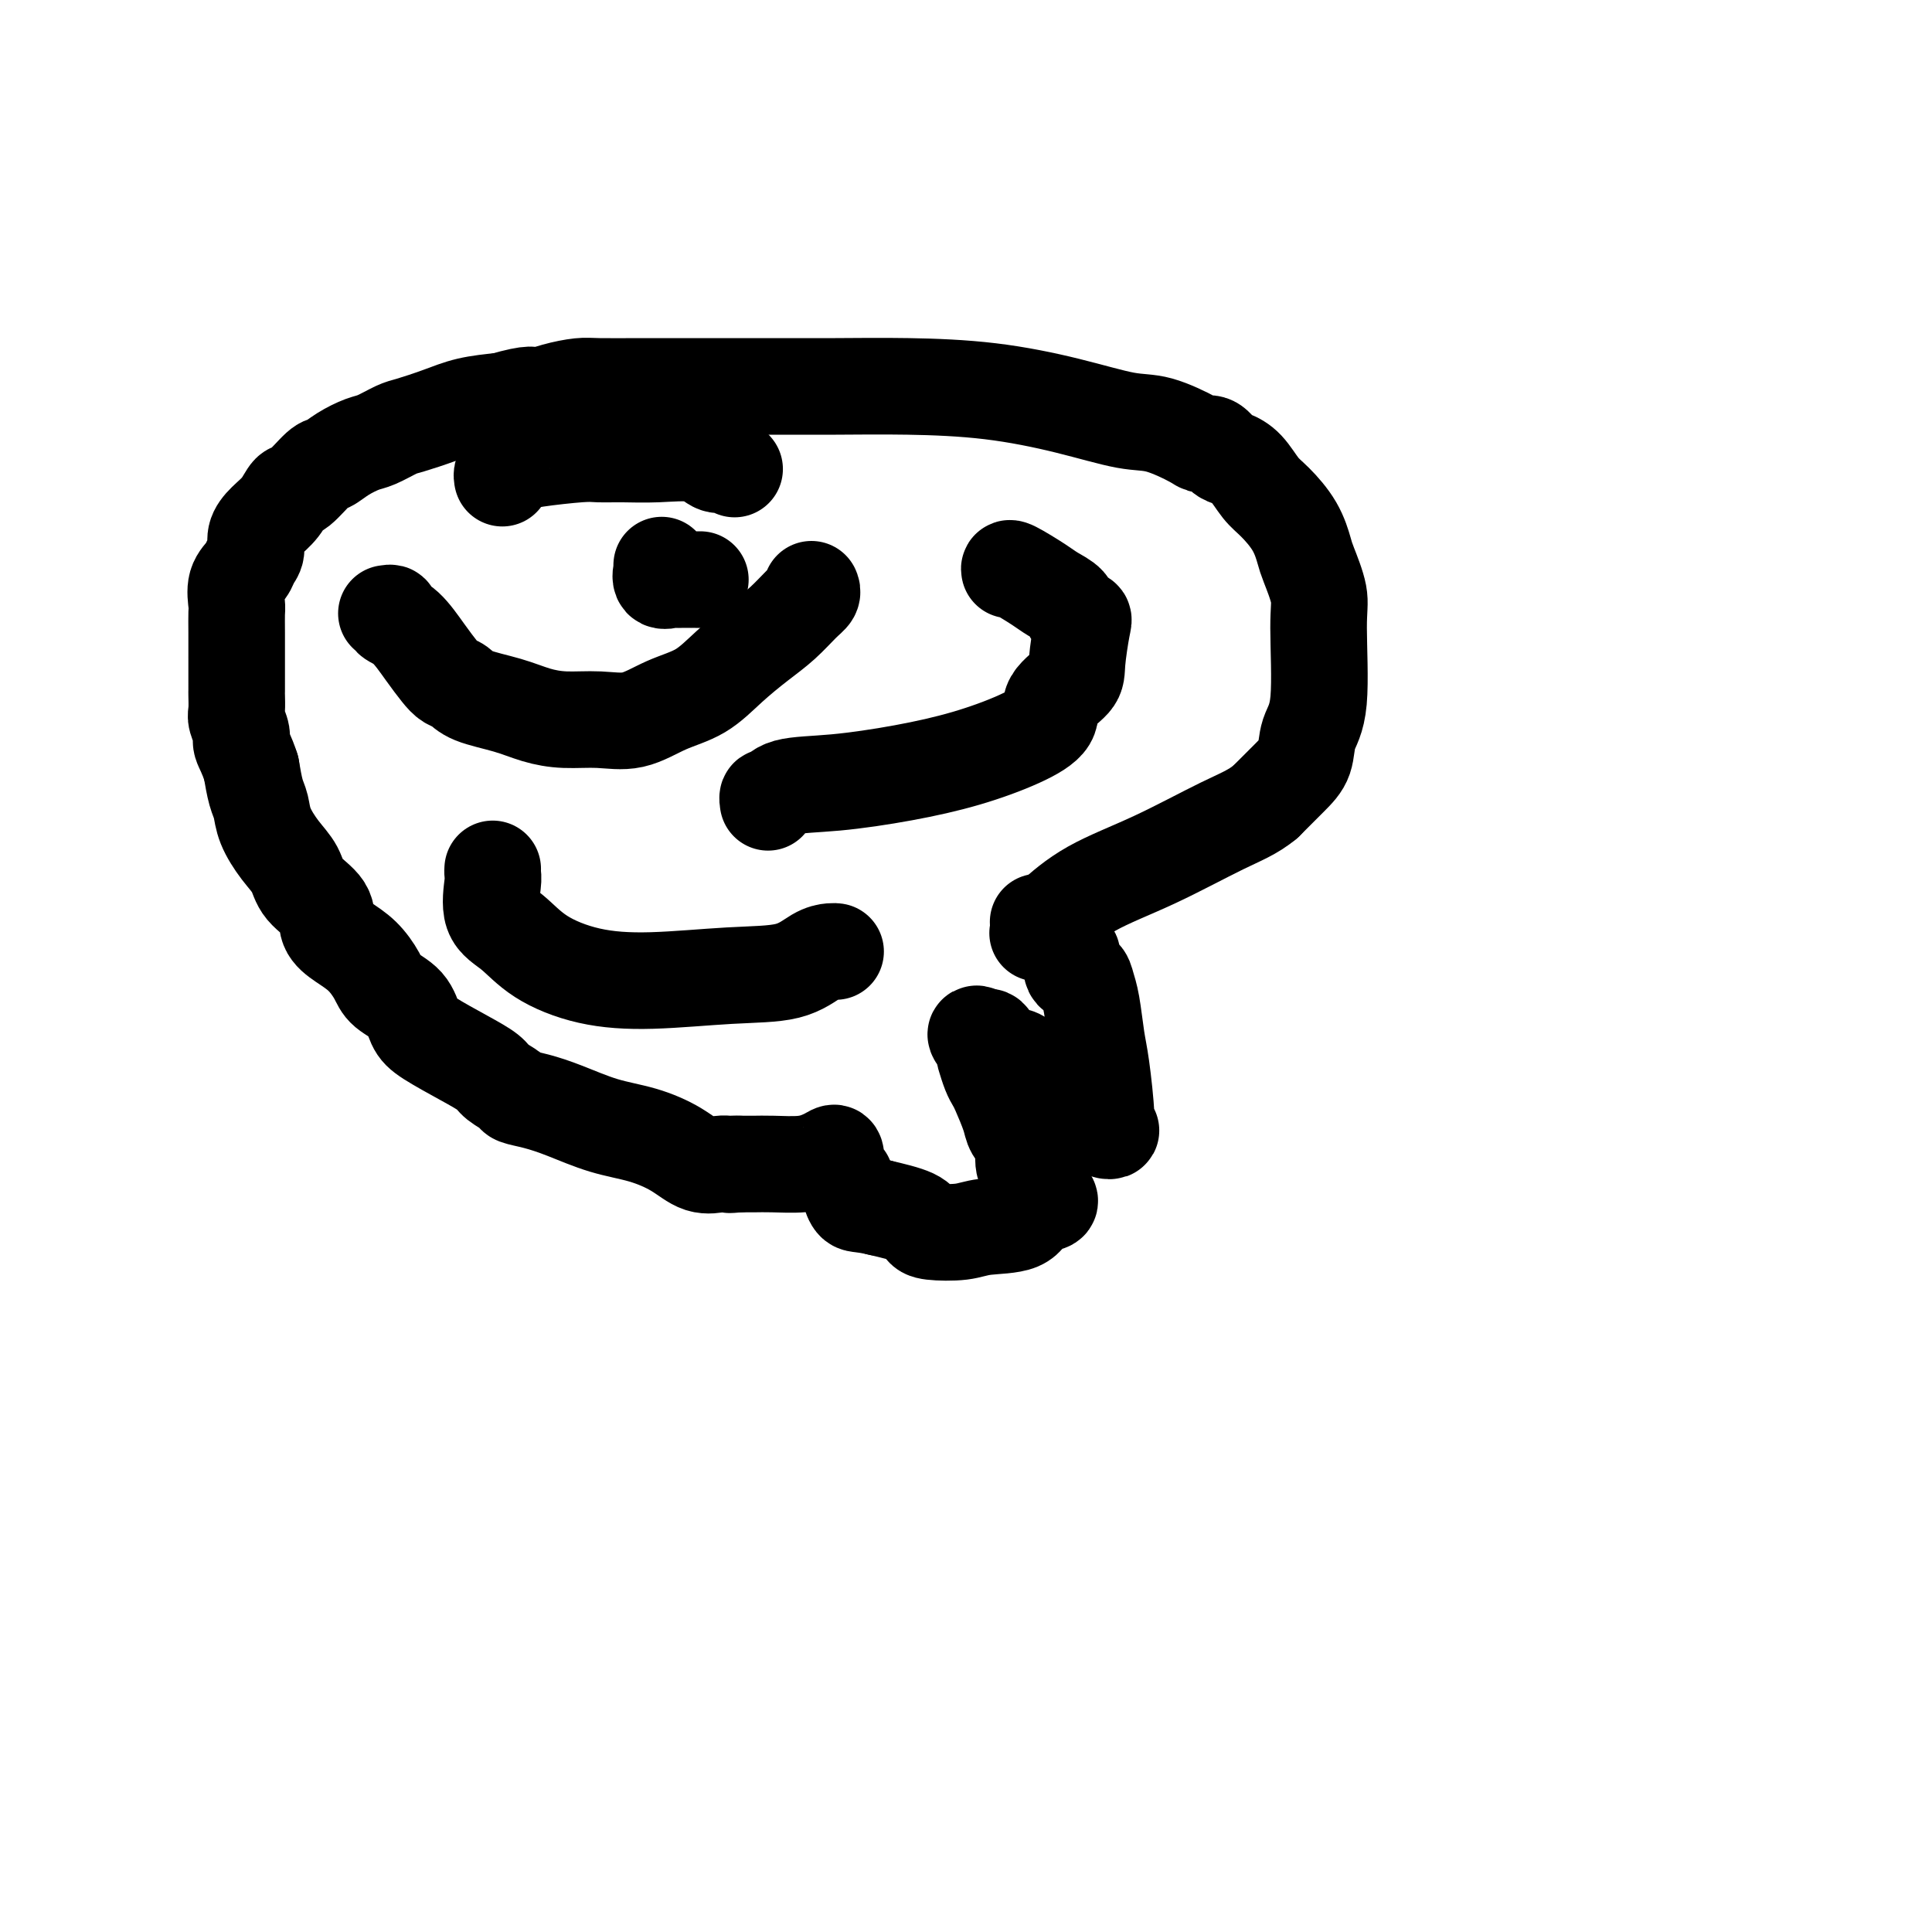 <svg viewBox='0 0 400 400' version='1.1' xmlns='http://www.w3.org/2000/svg' xmlns:xlink='http://www.w3.org/1999/xlink'><g fill='none' stroke='#000000' stroke-width='20' stroke-linecap='round' stroke-linejoin='round'><path d='M215,191c-0.057,-0.095 -0.114,-0.190 0,0c0.114,0.190 0.399,0.665 1,1c0.601,0.335 1.518,0.531 2,1c0.482,0.469 0.528,1.210 1,2c0.472,0.790 1.369,1.628 2,2c0.631,0.372 0.995,0.277 1,1c0.005,0.723 -0.349,2.265 0,3c0.349,0.735 1.403,0.662 2,1c0.597,0.338 0.739,1.088 1,2c0.261,0.912 0.643,1.985 1,4c0.357,2.015 0.690,4.971 1,7c0.310,2.029 0.598,3.129 1,6c0.402,2.871 0.918,7.512 1,10c0.082,2.488 -0.269,2.822 0,3c0.269,0.178 1.160,0.199 1,0c-0.160,-0.199 -1.371,-0.617 -2,-1c-0.629,-0.383 -0.678,-0.731 -1,-1c-0.322,-0.269 -0.919,-0.460 -2,-1c-1.081,-0.540 -2.647,-1.427 -3,-2c-0.353,-0.573 0.508,-0.830 0,-1c-0.508,-0.170 -2.384,-0.253 -3,-1c-0.616,-0.747 0.028,-2.159 -1,-3c-1.028,-0.841 -3.729,-1.111 -5,-2c-1.271,-0.889 -1.111,-2.396 -2,-3c-0.889,-0.604 -2.827,-0.306 -4,-1c-1.173,-0.694 -1.583,-2.382 -2,-3c-0.417,-0.618 -0.843,-0.166 -1,0c-0.157,0.166 -0.045,0.048 0,0c0.045,-0.048 0.022,-0.024 0,0'/><path d='M204,215c-3.871,-2.542 -1.048,0.604 0,2c1.048,1.396 0.321,1.043 0,1c-0.321,-0.043 -0.237,0.226 0,1c0.237,0.774 0.625,2.055 1,3c0.375,0.945 0.735,1.555 1,2c0.265,0.445 0.435,0.724 1,2c0.565,1.276 1.524,3.550 2,5c0.476,1.450 0.469,2.078 1,3c0.531,0.922 1.600,2.138 2,3c0.400,0.862 0.131,1.370 0,2c-0.131,0.630 -0.123,1.384 0,2c0.123,0.616 0.362,1.096 1,2c0.638,0.904 1.676,2.232 2,3c0.324,0.768 -0.067,0.977 0,1c0.067,0.023 0.591,-0.141 1,0c0.409,0.141 0.703,0.587 1,1c0.297,0.413 0.596,0.794 0,1c-0.596,0.206 -2.086,0.238 -3,1c-0.914,0.762 -1.253,2.255 -3,3c-1.747,0.745 -4.901,0.744 -7,1c-2.099,0.256 -3.143,0.770 -5,1c-1.857,0.230 -4.529,0.175 -6,0c-1.471,-0.175 -1.742,-0.470 -2,-1c-0.258,-0.530 -0.502,-1.294 -2,-2c-1.498,-0.706 -4.249,-1.353 -7,-2'/><path d='M182,250c-3.703,-0.875 -4.460,-0.563 -5,-1c-0.540,-0.437 -0.862,-1.623 -1,-2c-0.138,-0.377 -0.092,0.055 0,0c0.092,-0.055 0.231,-0.597 0,-1c-0.231,-0.403 -0.833,-0.666 -1,-1c-0.167,-0.334 0.099,-0.738 0,-1c-0.099,-0.262 -0.565,-0.383 -1,-1c-0.435,-0.617 -0.839,-1.732 -1,-2c-0.161,-0.268 -0.077,0.310 0,0c0.077,-0.310 0.149,-1.509 0,-2c-0.149,-0.491 -0.518,-0.275 -1,0c-0.482,0.275 -1.077,0.610 -2,1c-0.923,0.390 -2.175,0.837 -4,1c-1.825,0.163 -4.222,0.044 -6,0c-1.778,-0.044 -2.937,-0.013 -4,0c-1.063,0.013 -2.032,0.006 -3,0'/><path d='M153,241c-3.279,0.307 -1.477,0.074 -1,0c0.477,-0.074 -0.372,0.013 -1,0c-0.628,-0.013 -1.035,-0.124 -2,0c-0.965,0.124 -2.486,0.483 -4,0c-1.514,-0.483 -3.019,-1.807 -5,-3c-1.981,-1.193 -4.437,-2.256 -7,-3c-2.563,-0.744 -5.234,-1.168 -8,-2c-2.766,-0.832 -5.627,-2.071 -8,-3c-2.373,-0.929 -4.258,-1.547 -6,-2c-1.742,-0.453 -3.341,-0.742 -4,-1c-0.659,-0.258 -0.379,-0.485 -1,-1c-0.621,-0.515 -2.145,-1.319 -3,-2c-0.855,-0.681 -1.042,-1.239 -2,-2c-0.958,-0.761 -2.687,-1.726 -5,-3c-2.313,-1.274 -5.210,-2.857 -7,-4c-1.790,-1.143 -2.474,-1.846 -3,-3c-0.526,-1.154 -0.895,-2.759 -2,-4c-1.105,-1.241 -2.944,-2.116 -4,-3c-1.056,-0.884 -1.327,-1.776 -2,-3c-0.673,-1.224 -1.749,-2.781 -3,-4c-1.251,-1.219 -2.676,-2.100 -4,-3c-1.324,-0.900 -2.545,-1.817 -3,-3c-0.455,-1.183 -0.143,-2.630 -1,-4c-0.857,-1.370 -2.884,-2.664 -4,-4c-1.116,-1.336 -1.321,-2.716 -2,-4c-0.679,-1.284 -1.831,-2.474 -3,-4c-1.169,-1.526 -2.355,-3.388 -3,-5c-0.645,-1.612 -0.751,-2.972 -1,-4c-0.249,-1.028 -0.643,-1.722 -1,-3c-0.357,-1.278 -0.679,-3.139 -1,-5'/><path d='M52,159c-0.933,-2.911 -1.767,-4.188 -2,-5c-0.233,-0.812 0.134,-1.158 0,-2c-0.134,-0.842 -0.768,-2.180 -1,-3c-0.232,-0.820 -0.062,-1.122 0,-2c0.062,-0.878 0.017,-2.333 0,-3c-0.017,-0.667 -0.004,-0.548 0,-1c0.004,-0.452 0.001,-1.476 0,-3c-0.001,-1.524 0.000,-3.547 0,-4c-0.000,-0.453 -0.002,0.665 0,0c0.002,-0.665 0.007,-3.112 0,-5c-0.007,-1.888 -0.027,-3.216 0,-4c0.027,-0.784 0.103,-1.024 0,-2c-0.103,-0.976 -0.383,-2.687 0,-4c0.383,-1.313 1.428,-2.228 2,-3c0.572,-0.772 0.671,-1.402 1,-2c0.329,-0.598 0.890,-1.163 1,-2c0.110,-0.837 -0.229,-1.947 0,-3c0.229,-1.053 1.028,-2.048 2,-3c0.972,-0.952 2.119,-1.861 3,-3c0.881,-1.139 1.498,-2.507 2,-3c0.502,-0.493 0.890,-0.111 2,-1c1.110,-0.889 2.942,-3.049 4,-4c1.058,-0.951 1.340,-0.693 2,-1c0.660,-0.307 1.696,-1.181 3,-2c1.304,-0.819 2.875,-1.584 4,-2c1.125,-0.416 1.803,-0.482 3,-1c1.197,-0.518 2.912,-1.487 4,-2c1.088,-0.513 1.549,-0.571 3,-1c1.451,-0.429 3.891,-1.231 6,-2c2.109,-0.769 3.888,-1.505 6,-2c2.112,-0.495 4.556,-0.747 7,-1'/><path d='M104,83c6.519,-1.884 6.317,-1.093 7,-1c0.683,0.093 2.252,-0.511 4,-1c1.748,-0.489 3.677,-0.863 5,-1c1.323,-0.137 2.041,-0.037 4,0c1.959,0.037 5.159,0.009 9,0c3.841,-0.009 8.323,-0.001 13,0c4.677,0.001 9.551,-0.005 14,0c4.449,0.005 8.475,0.023 13,0c4.525,-0.023 9.550,-0.086 15,0c5.450,0.086 11.324,0.320 17,1c5.676,0.680 11.155,1.804 16,3c4.845,1.196 9.055,2.462 12,3c2.945,0.538 4.623,0.347 7,1c2.377,0.653 5.451,2.149 7,3c1.549,0.851 1.573,1.055 2,1c0.427,-0.055 1.258,-0.370 2,0c0.742,0.370 1.394,1.423 2,2c0.606,0.577 1.167,0.677 2,1c0.833,0.323 1.939,0.871 3,2c1.061,1.129 2.076,2.841 3,4c0.924,1.159 1.758,1.766 3,3c1.242,1.234 2.893,3.096 4,5c1.107,1.904 1.672,3.849 2,5c0.328,1.151 0.421,1.506 1,3c0.579,1.494 1.646,4.125 2,6c0.354,1.875 -0.004,2.993 0,7c0.004,4.007 0.368,10.902 0,15c-0.368,4.098 -1.470,5.397 -2,7c-0.530,1.603 -0.489,3.508 -1,5c-0.511,1.492 -1.575,2.569 -3,4c-1.425,1.431 -3.213,3.215 -5,5'/><path d='M262,166c-2.606,2.175 -5.123,3.112 -9,5c-3.877,1.888 -9.116,4.726 -14,7c-4.884,2.274 -9.414,3.982 -13,6c-3.586,2.018 -6.229,4.345 -8,6c-1.771,1.655 -2.669,2.638 -3,3c-0.331,0.362 -0.095,0.103 0,0c0.095,-0.103 0.047,-0.052 0,0'/><path d='M80,127c0.487,-0.086 0.974,-0.171 1,0c0.026,0.171 -0.407,0.599 0,1c0.407,0.401 1.656,0.775 3,2c1.344,1.225 2.782,3.301 4,5c1.218,1.699 2.215,3.021 3,4c0.785,0.979 1.359,1.614 2,2c0.641,0.386 1.348,0.524 2,1c0.652,0.476 1.250,1.290 3,2c1.750,0.710 4.654,1.317 7,2c2.346,0.683 4.134,1.442 6,2c1.866,0.558 3.810,0.917 6,1c2.190,0.083 4.625,-0.108 7,0c2.375,0.108 4.690,0.514 7,0c2.310,-0.514 4.617,-1.949 7,-3c2.383,-1.051 4.844,-1.717 7,-3c2.156,-1.283 4.007,-3.184 6,-5c1.993,-1.816 4.128,-3.548 6,-5c1.872,-1.452 3.482,-2.624 5,-4c1.518,-1.376 2.943,-2.956 4,-4c1.057,-1.044 1.746,-1.550 2,-2c0.254,-0.450 0.073,-0.843 0,-1c-0.073,-0.157 -0.036,-0.079 0,0'/><path d='M209,118c-0.076,-0.291 -0.152,-0.583 1,0c1.152,0.583 3.531,2.040 5,3c1.469,0.960 2.027,1.421 3,2c0.973,0.579 2.362,1.274 3,2c0.638,0.726 0.525,1.481 1,2c0.475,0.519 1.538,0.802 2,1c0.462,0.198 0.324,0.310 0,2c-0.324,1.690 -0.833,4.958 -1,7c-0.167,2.042 0.008,2.857 -1,4c-1.008,1.143 -3.200,2.613 -4,4c-0.800,1.387 -0.208,2.690 -1,4c-0.792,1.310 -2.968,2.626 -6,4c-3.032,1.374 -6.920,2.807 -11,4c-4.080,1.193 -8.351,2.147 -13,3c-4.649,0.853 -9.677,1.605 -14,2c-4.323,0.395 -7.943,0.431 -10,1c-2.057,0.569 -2.551,1.669 -3,2c-0.449,0.331 -0.852,-0.107 -1,0c-0.148,0.107 -0.040,0.760 0,1c0.040,0.240 0.011,0.069 0,0c-0.011,-0.069 -0.006,-0.034 0,0'/><path d='M102,180c0.006,-0.095 0.013,-0.190 0,0c-0.013,0.190 -0.045,0.665 0,1c0.045,0.335 0.166,0.531 0,2c-0.166,1.469 -0.619,4.213 0,6c0.619,1.787 2.309,2.619 4,4c1.691,1.381 3.382,3.311 6,5c2.618,1.689 6.164,3.136 10,4c3.836,0.864 7.963,1.146 13,1c5.037,-0.146 10.986,-0.719 16,-1c5.014,-0.281 9.095,-0.272 12,-1c2.905,-0.728 4.634,-2.195 6,-3c1.366,-0.805 2.368,-0.947 3,-1c0.632,-0.053 0.895,-0.015 1,0c0.105,0.015 0.053,0.008 0,0'/><path d='M104,99c-0.067,-0.334 -0.134,-0.668 0,-1c0.134,-0.332 0.471,-0.663 1,-1c0.529,-0.337 1.252,-0.679 2,-1c0.748,-0.321 1.522,-0.621 4,-1c2.478,-0.379 6.659,-0.835 9,-1c2.341,-0.165 2.843,-0.037 4,0c1.157,0.037 2.968,-0.018 5,0c2.032,0.018 4.284,0.109 7,0c2.716,-0.109 5.894,-0.418 8,0c2.106,0.418 3.139,1.562 4,2c0.861,0.438 1.550,0.169 2,0c0.450,-0.169 0.660,-0.238 1,0c0.340,0.238 0.812,0.782 1,1c0.188,0.218 0.094,0.109 0,0'/><path d='M137,117c-0.014,0.483 -0.029,0.967 0,1c0.029,0.033 0.100,-0.383 0,0c-0.100,0.383 -0.373,1.567 0,2c0.373,0.433 1.392,0.116 2,0c0.608,-0.116 0.807,-0.031 1,0c0.193,0.031 0.381,0.008 1,0c0.619,-0.008 1.669,-0.002 2,0c0.331,0.002 -0.055,0.001 0,0c0.055,-0.001 0.553,-0.000 1,0c0.447,0.000 0.842,0.000 1,0c0.158,-0.000 0.079,-0.000 0,0'/></g>
</svg>